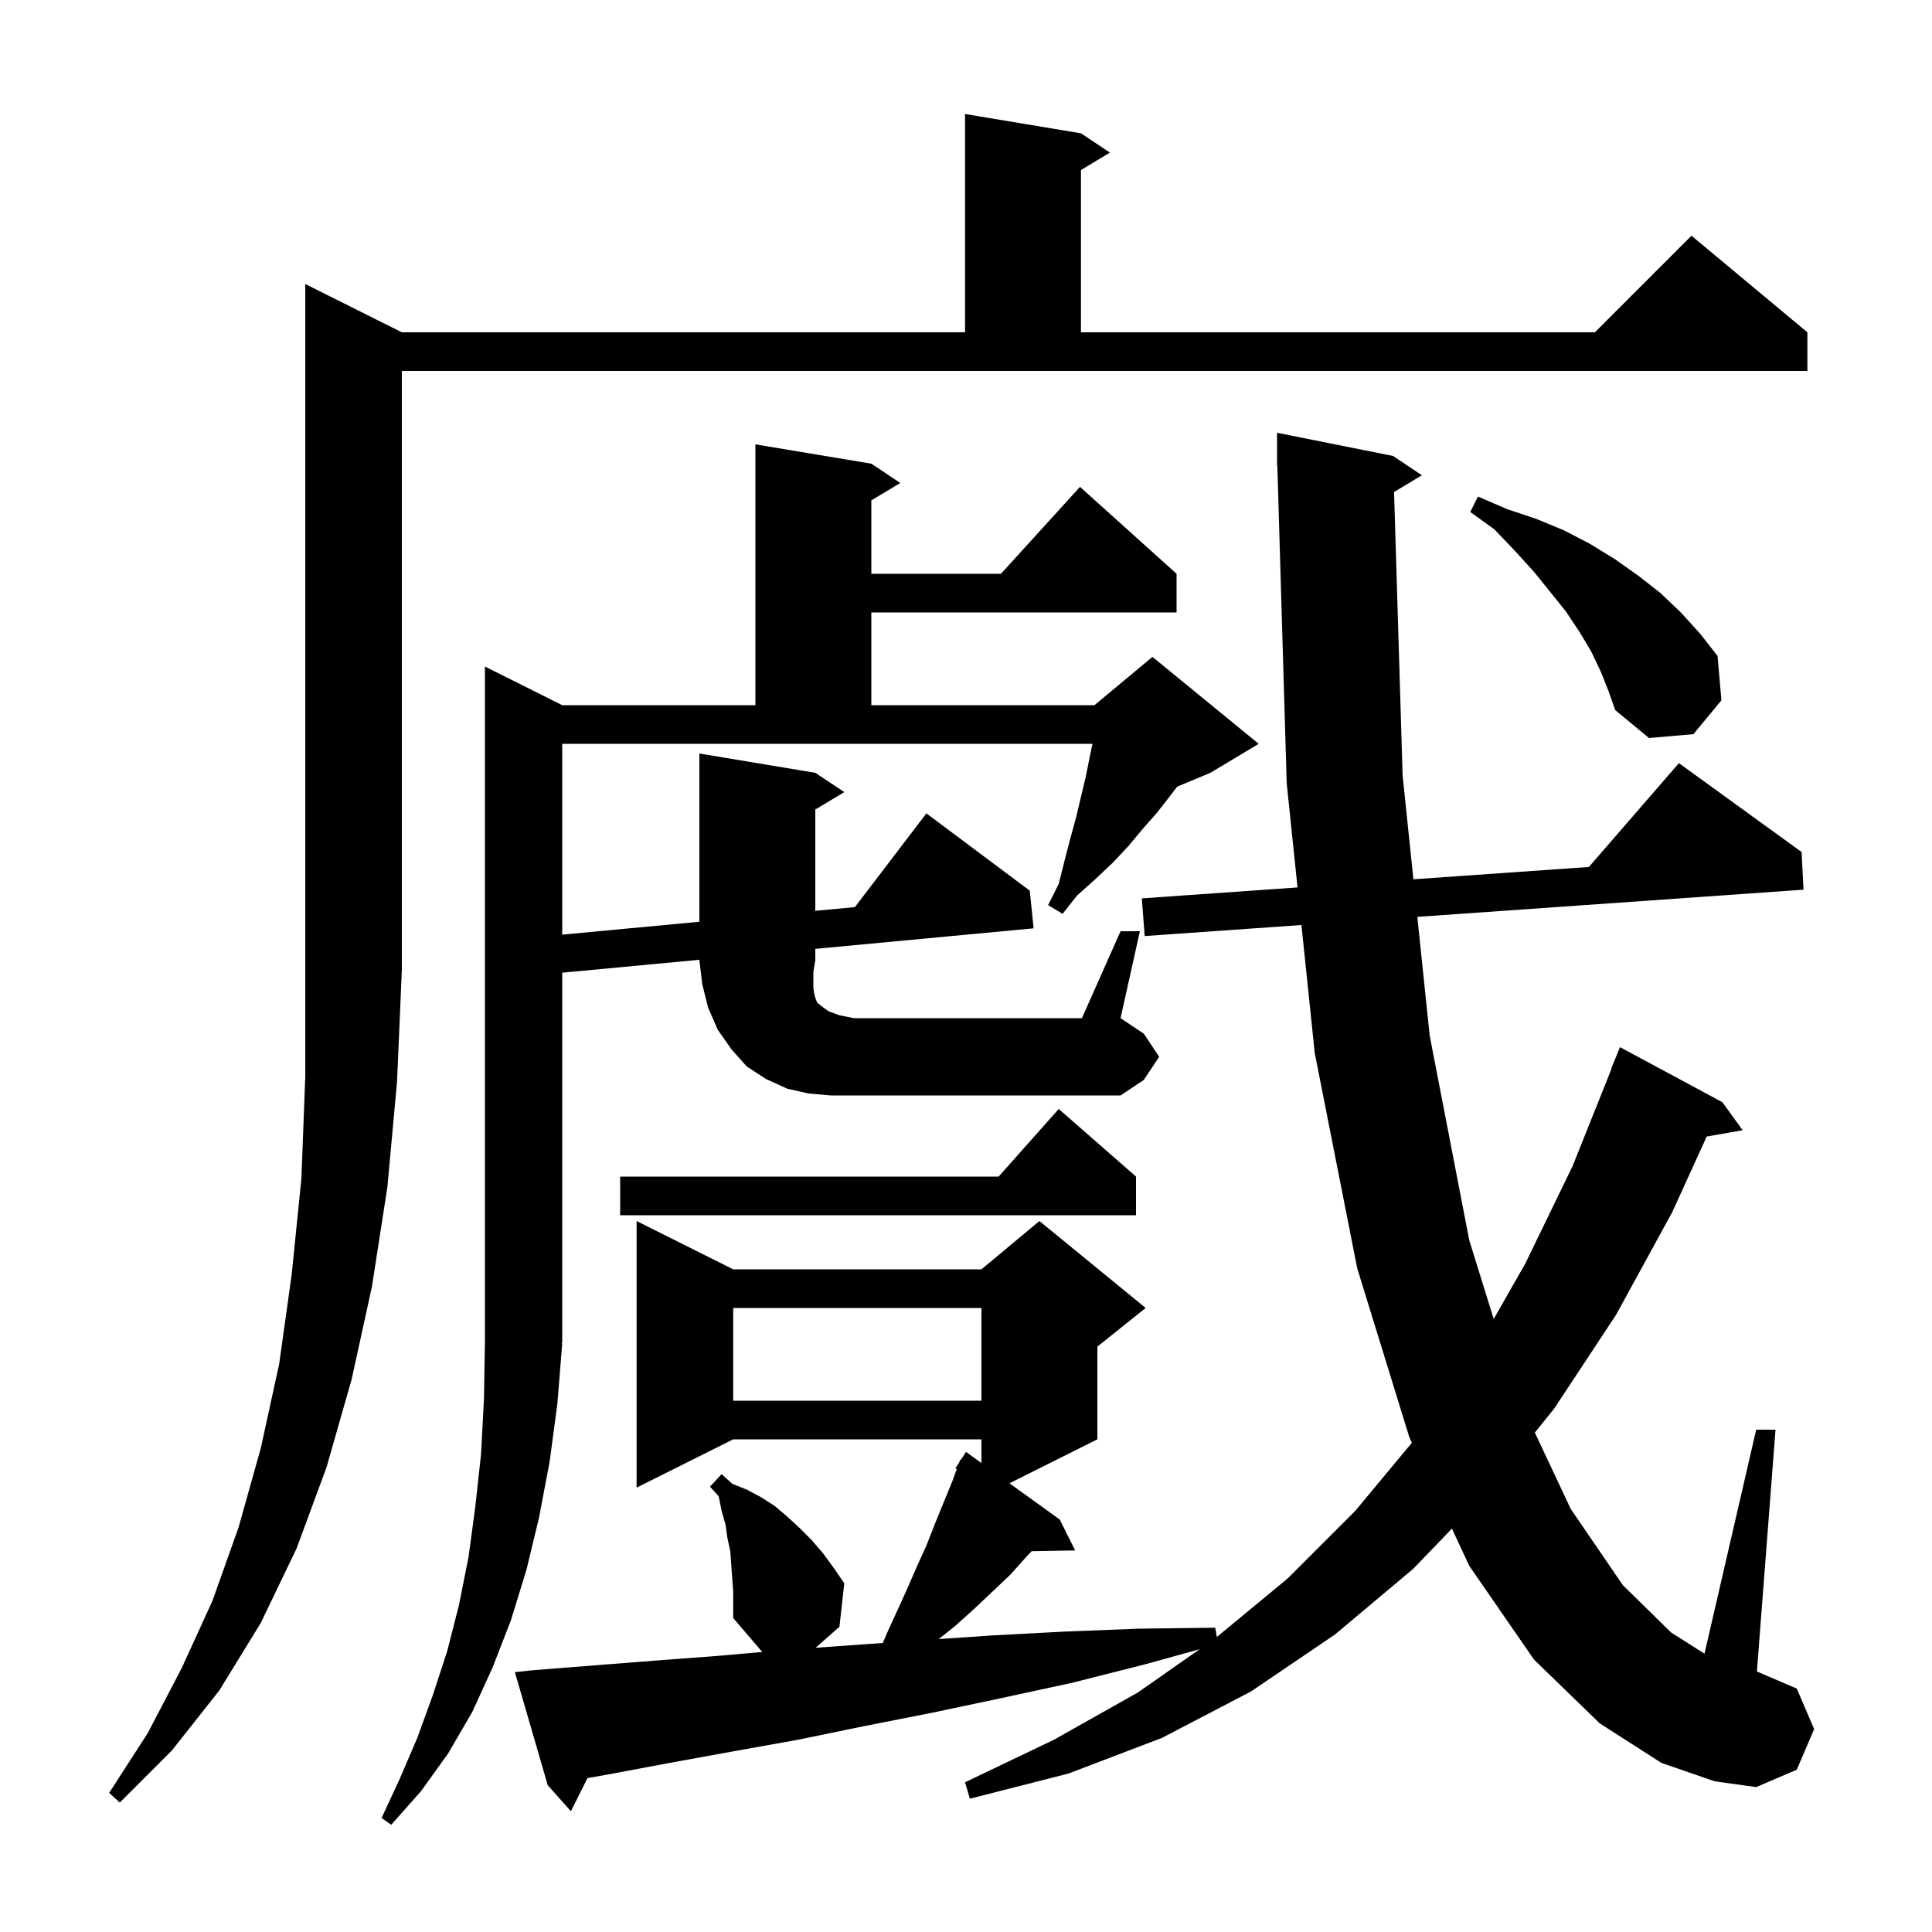 <svg xmlns="http://www.w3.org/2000/svg" xmlns:xlink="http://www.w3.org/1999/xlink" version="1.1" baseProfile="full" viewBox="0 0 200 200" width="200" height="200">
<g fill="black">
<path d="M 144.313 50.932 L 145.2 80.3 L 146.316 91.024 L 164.48 89.748 L 173.8 79.0 L 186.5 88.2 L 186.7 92.1 L 146.721 94.914 L 148.0 107.2 L 152.1 128.4 L 154.628 136.541 L 157.9 130.8 L 162.8 120.7 L 166.836 110.611 L 166.8 110.6 L 167.7 108.4 L 178.3 114.1 L 180.4 117.0 L 176.679 117.653 L 173.1 125.5 L 167.3 136.1 L 160.9 145.8 L 158.887 148.302 L 162.6 156.2 L 168.0 164.1 L 173.0 169.0 L 176.449 171.187 L 181.8 148.0 L 183.8 148.0 L 181.874 173.032 L 186.0 174.8 L 187.8 179.0 L 186.0 183.2 L 181.8 185.0 L 177.5 184.4 L 172.0 182.5 L 165.6 178.4 L 158.8 171.8 L 152.1 162.1 L 150.301 158.241 L 146.3 162.4 L 138.2 169.2 L 129.5 175.1 L 120.3 179.9 L 110.6 183.6 L 100.4 186.2 L 99.9 184.5 L 109.1 180.1 L 117.8 175.2 L 124.188 170.728 L 118.5 172.3 L 111.0 174.2 L 103.6 175.8 L 96.5 177.3 L 89.4 178.7 L 82.6 180.1 L 75.9 181.3 L 69.3 182.5 L 62.9 183.7 L 60.815 184.07 L 59.1 187.5 L 56.7 184.8 L 53.3 173.1 L 55.2 172.9 L 61.5 172.4 L 67.9 171.9 L 74.5 171.4 L 78.967 171.006 L 78.9 171.0 L 75.9 167.5 L 75.9 164.7 L 75.8 163.4 L 75.6 160.6 L 75.3 159.2 L 75.1 157.8 L 74.7 156.4 L 74.4 154.9 L 73.5 153.9 L 74.7 152.6 L 75.8 153.6 L 77.3 154.2 L 78.8 155.0 L 80.2 155.9 L 81.5 157.0 L 82.8 158.2 L 84.0 159.4 L 85.2 160.8 L 86.3 162.3 L 87.4 163.9 L 86.9 168.4 L 84.434 170.576 L 88.3 170.3 L 91.391 170.082 L 91.8 169.1 L 92.9 166.7 L 93.9 164.5 L 94.9 162.2 L 95.9 160.0 L 96.8 157.7 L 98.6 153.3 L 99.047 152.072 L 98.9 152.0 L 99.294 151.391 L 99.4 151.1 L 99.459 151.136 L 100.0 150.3 L 101.6 151.455 L 101.6 149.0 L 75.9 149.0 L 65.9 154.0 L 65.9 126.4 L 75.9 131.4 L 101.6 131.4 L 107.6 126.4 L 118.6 135.4 L 113.6 139.4 L 113.6 149.0 L 104.502 153.549 L 109.7 157.3 L 111.3 160.5 L 106.795 160.578 L 106.3 161.1 L 104.6 163.0 L 102.7 164.8 L 100.9 166.5 L 98.9 168.3 L 97.177 169.678 L 102.7 169.3 L 110.2 168.9 L 117.9 168.6 L 125.8 168.5 L 125.969 169.46 L 133.3 163.4 L 140.3 156.4 L 146.158 149.353 L 145.9 148.8 L 140.5 131.3 L 136.1 109.0 L 134.724 95.758 L 118.5 96.9 L 118.2 93.0 L 134.319 91.867 L 133.2 81.1 L 132.229 48.198 L 132.2 48.2 L 132.2 44.8 L 144.2 47.2 L 147.2 49.2 Z M 41.6 34.4 L 99.9 34.4 L 99.9 11.8 L 111.9 13.8 L 114.9 15.8 L 111.9 17.6 L 111.9 34.4 L 165.1 34.4 L 175.1 24.4 L 187.1 34.4 L 187.1 38.4 L 41.6 38.4 L 41.6 100.4 L 41.1 112.0 L 40.1 122.9 L 38.5 133.2 L 36.4 142.8 L 33.8 151.9 L 30.7 160.3 L 27.0 168.0 L 22.7 175.0 L 17.8 181.2 L 12.4 186.6 L 11.3 185.6 L 15.3 179.4 L 18.8 172.7 L 22.0 165.7 L 24.7 158.1 L 27.0 149.9 L 28.9 141.2 L 30.2 131.9 L 31.2 122.0 L 31.6 111.5 L 31.6 29.4 Z M 75.9 135.4 L 75.9 145.0 L 101.6 145.0 L 101.6 135.4 Z M 117.6 121.8 L 117.6 125.8 L 64.2 125.8 L 64.2 121.8 L 103.378 121.8 L 109.6 114.8 Z M 116.0 96.4 L 118.0 96.4 L 116.0 105.4 L 118.4 107.0 L 120.0 109.4 L 118.4 111.8 L 116.0 113.4 L 86.0 113.4 L 83.7 113.2 L 81.5 112.7 L 79.3 111.7 L 77.3 110.4 L 75.7 108.6 L 74.3 106.6 L 73.3 104.3 L 72.7 101.9 L 72.4 99.4 L 72.4 99.356 L 58.2 100.693 L 58.2 139.0 L 58.135 139.098 L 58.2 139.1 L 57.7 145.3 L 56.9 151.3 L 55.8 157.1 L 54.5 162.5 L 52.9 167.7 L 51.0 172.6 L 48.9 177.2 L 46.4 181.5 L 43.6 185.4 L 40.5 188.9 L 39.5 188.2 L 41.4 184.1 L 43.2 179.9 L 44.8 175.5 L 46.3 170.9 L 47.5 166.2 L 48.5 161.2 L 49.2 156.0 L 49.8 150.5 L 50.1 144.8 L 50.2 138.8 L 50.2 69.0 L 58.2 73.0 L 78.2 73.0 L 78.2 46.0 L 90.2 48.0 L 93.2 50.0 L 90.2 51.8 L 90.2 59.4 L 103.618 59.4 L 111.8 50.4 L 121.8 59.4 L 121.8 63.4 L 90.2 63.4 L 90.2 73.0 L 113.3 73.0 L 119.3 68.0 L 130.3 77.0 L 125.3 80.0 L 121.864 81.432 L 121.2 82.3 L 119.8 84.1 L 118.3 85.8 L 116.8 87.6 L 115.2 89.3 L 113.4 91.0 L 111.5 92.7 L 110.0 94.6 L 108.5 93.7 L 109.6 91.5 L 110.2 89.1 L 110.8 86.8 L 111.4 84.6 L 112.4 80.4 L 112.8 78.4 L 113.095 77.0 L 58.2 77.0 L 58.2 96.755 L 72.4 95.419 L 72.4 78.0 L 84.4 80.0 L 87.4 82.0 L 84.4 83.8 L 84.4 94.289 L 88.499 93.904 L 95.9 84.2 L 106.6 92.2 L 107.0 96.1 L 84.4 98.227 L 84.4 99.4 L 84.2 100.6 L 84.2 102.3 L 84.3 102.9 L 84.4 103.3 L 84.6 103.8 L 85.1 104.2 L 85.8 104.7 L 86.9 105.1 L 88.4 105.4 L 112.0 105.4 Z M 165.7 69.5 L 164.7 67.4 L 163.5 65.4 L 162.1 63.3 L 160.5 61.3 L 158.8 59.2 L 156.8 57.0 L 154.7 54.8 L 152.2 53.0 L 153.0 51.4 L 156.0 52.7 L 159.0 53.7 L 161.9 54.9 L 164.6 56.3 L 167.2 57.9 L 169.6 59.6 L 171.9 61.4 L 174.0 63.4 L 176.0 65.6 L 177.8 67.9 L 178.2 72.5 L 175.3 76.0 L 170.7 76.4 L 167.2 73.5 L 166.5 71.5 Z " />
</g>
</svg>
